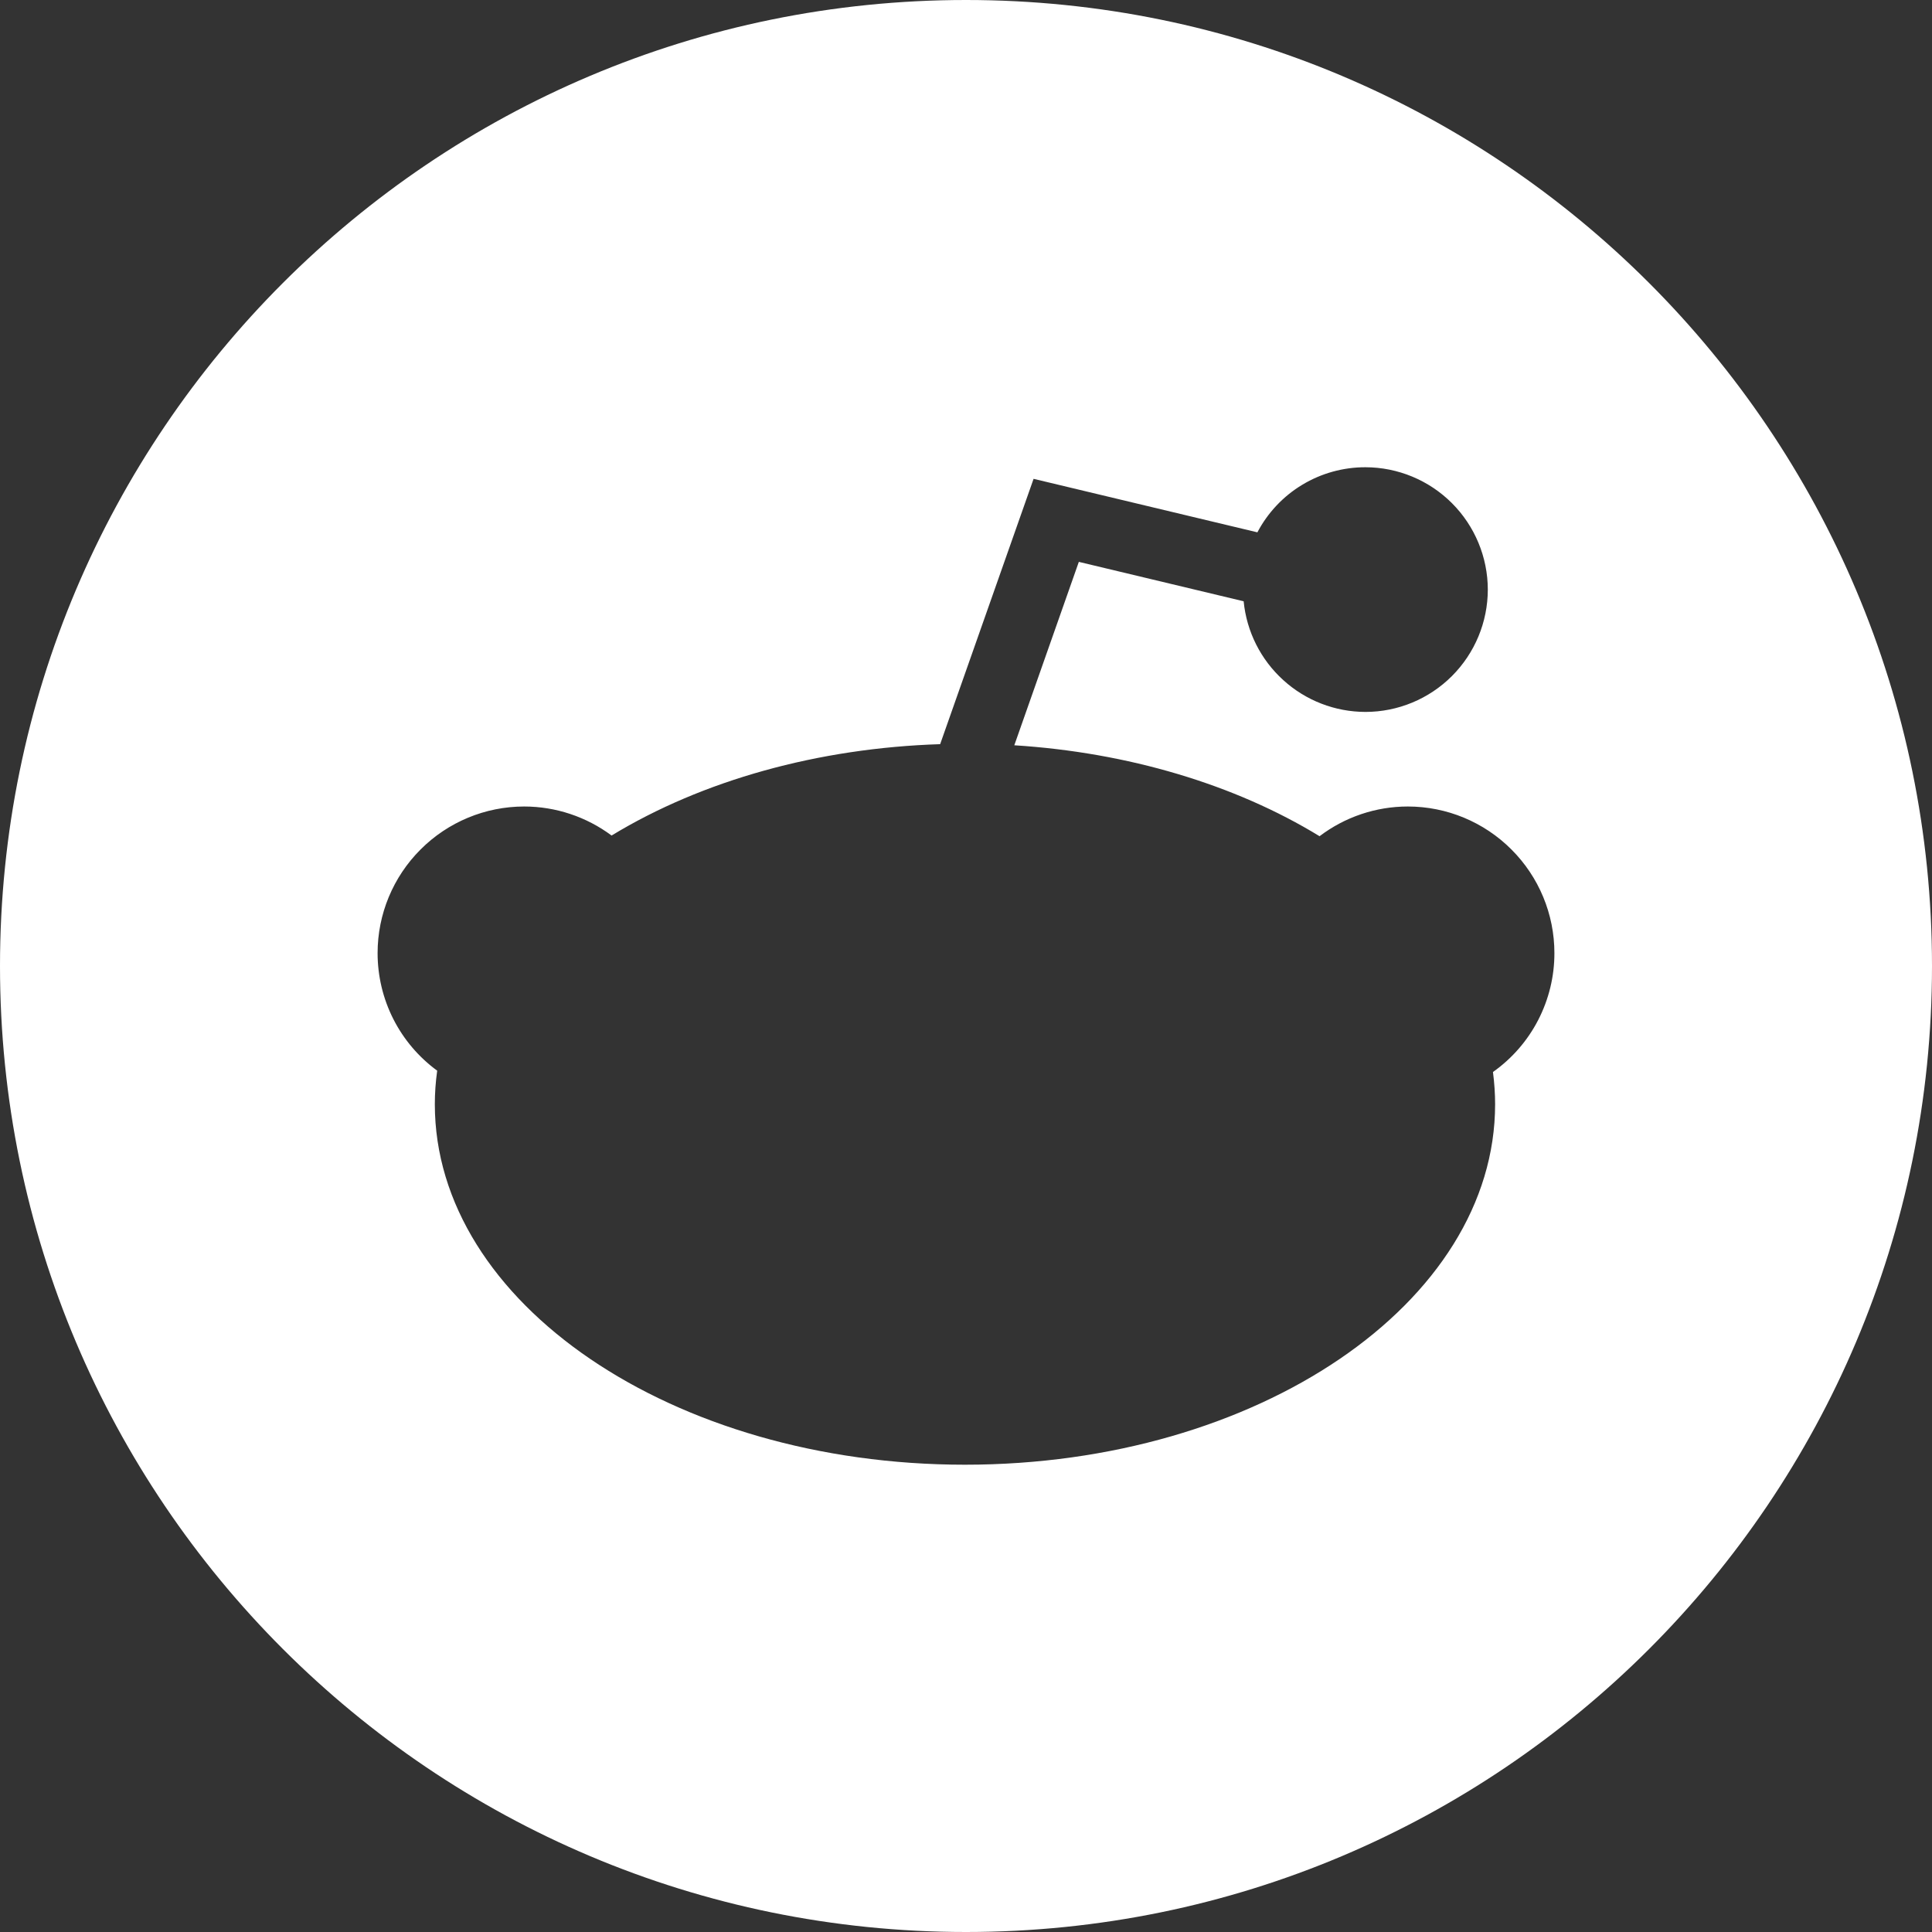 <svg width="45" height="45" viewBox="0 0 45 45" fill="none" xmlns="http://www.w3.org/2000/svg">
<rect x="0" y="0" width="45" height="45" fill="#333333" stroke="none"/>
<path d="M22.5 0C10.073 0 0 10.074 0 22.5C0 34.926 10.074 45 22.5 45C34.927 45 45 34.926 45 22.5C45 10.074 34.927 0 22.5 0ZM34.774 24.969C34.807 25.224 34.824 25.476 34.824 25.719C34.824 30.348 29.285 34.116 22.476 34.116C15.667 34.116 10.128 30.348 10.128 25.719C10.128 25.466 10.146 25.204 10.183 24.938C9.752 24.623 9.402 24.21 9.161 23.735C8.92 23.259 8.795 22.733 8.795 22.199C8.795 21.294 9.155 20.426 9.796 19.786C10.436 19.145 11.304 18.785 12.209 18.785C12.943 18.785 13.658 19.024 14.245 19.461C16.362 18.174 19.06 17.423 21.898 17.333L24.074 11.153L29.287 12.399C29.528 11.941 29.89 11.557 30.334 11.29C30.777 11.023 31.286 10.882 31.804 10.883C32.559 10.884 33.284 11.185 33.818 11.719C34.352 12.253 34.653 12.978 34.654 13.733C34.653 14.489 34.352 15.213 33.818 15.747C33.284 16.281 32.559 16.582 31.804 16.582C31.095 16.581 30.413 16.317 29.889 15.84C29.364 15.364 29.036 14.71 28.967 14.005L25.128 13.087L23.625 17.359C26.26 17.525 28.761 18.269 30.735 19.477C31.326 19.029 32.047 18.785 32.791 18.785C33.696 18.785 34.564 19.145 35.204 19.786C35.845 20.426 36.205 21.294 36.205 22.199C36.206 22.742 36.076 23.276 35.827 23.759C35.578 24.241 35.217 24.656 34.774 24.969Z" fill="white"/>
</svg>
